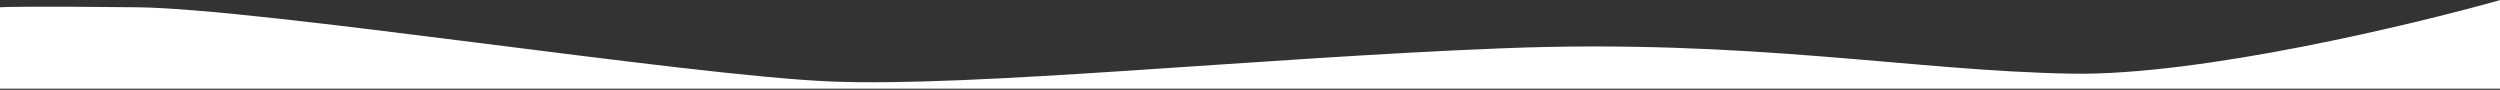 <?xml version="1.0" encoding="UTF-8"?> <svg xmlns="http://www.w3.org/2000/svg" width="1920" height="69" viewBox="0 0 1920 69" fill="none"><rect x="0" y="0" width="1920" height="69" fill="#333333" stroke="none"/> <path d="M1591.5 56.58C1689.5 58.18 1852.5 19.08 1920 0.08V68.08H0V5.58C3.5 5.247 27.8 4.78 105 5.58C201.5 6.58 527.5 58.08 638 62.58C748.5 67.08 963.5 44.58 1154 37.08C1344.5 29.58 1469 54.58 1591.5 56.58Z" fill="white"></path> </svg> 